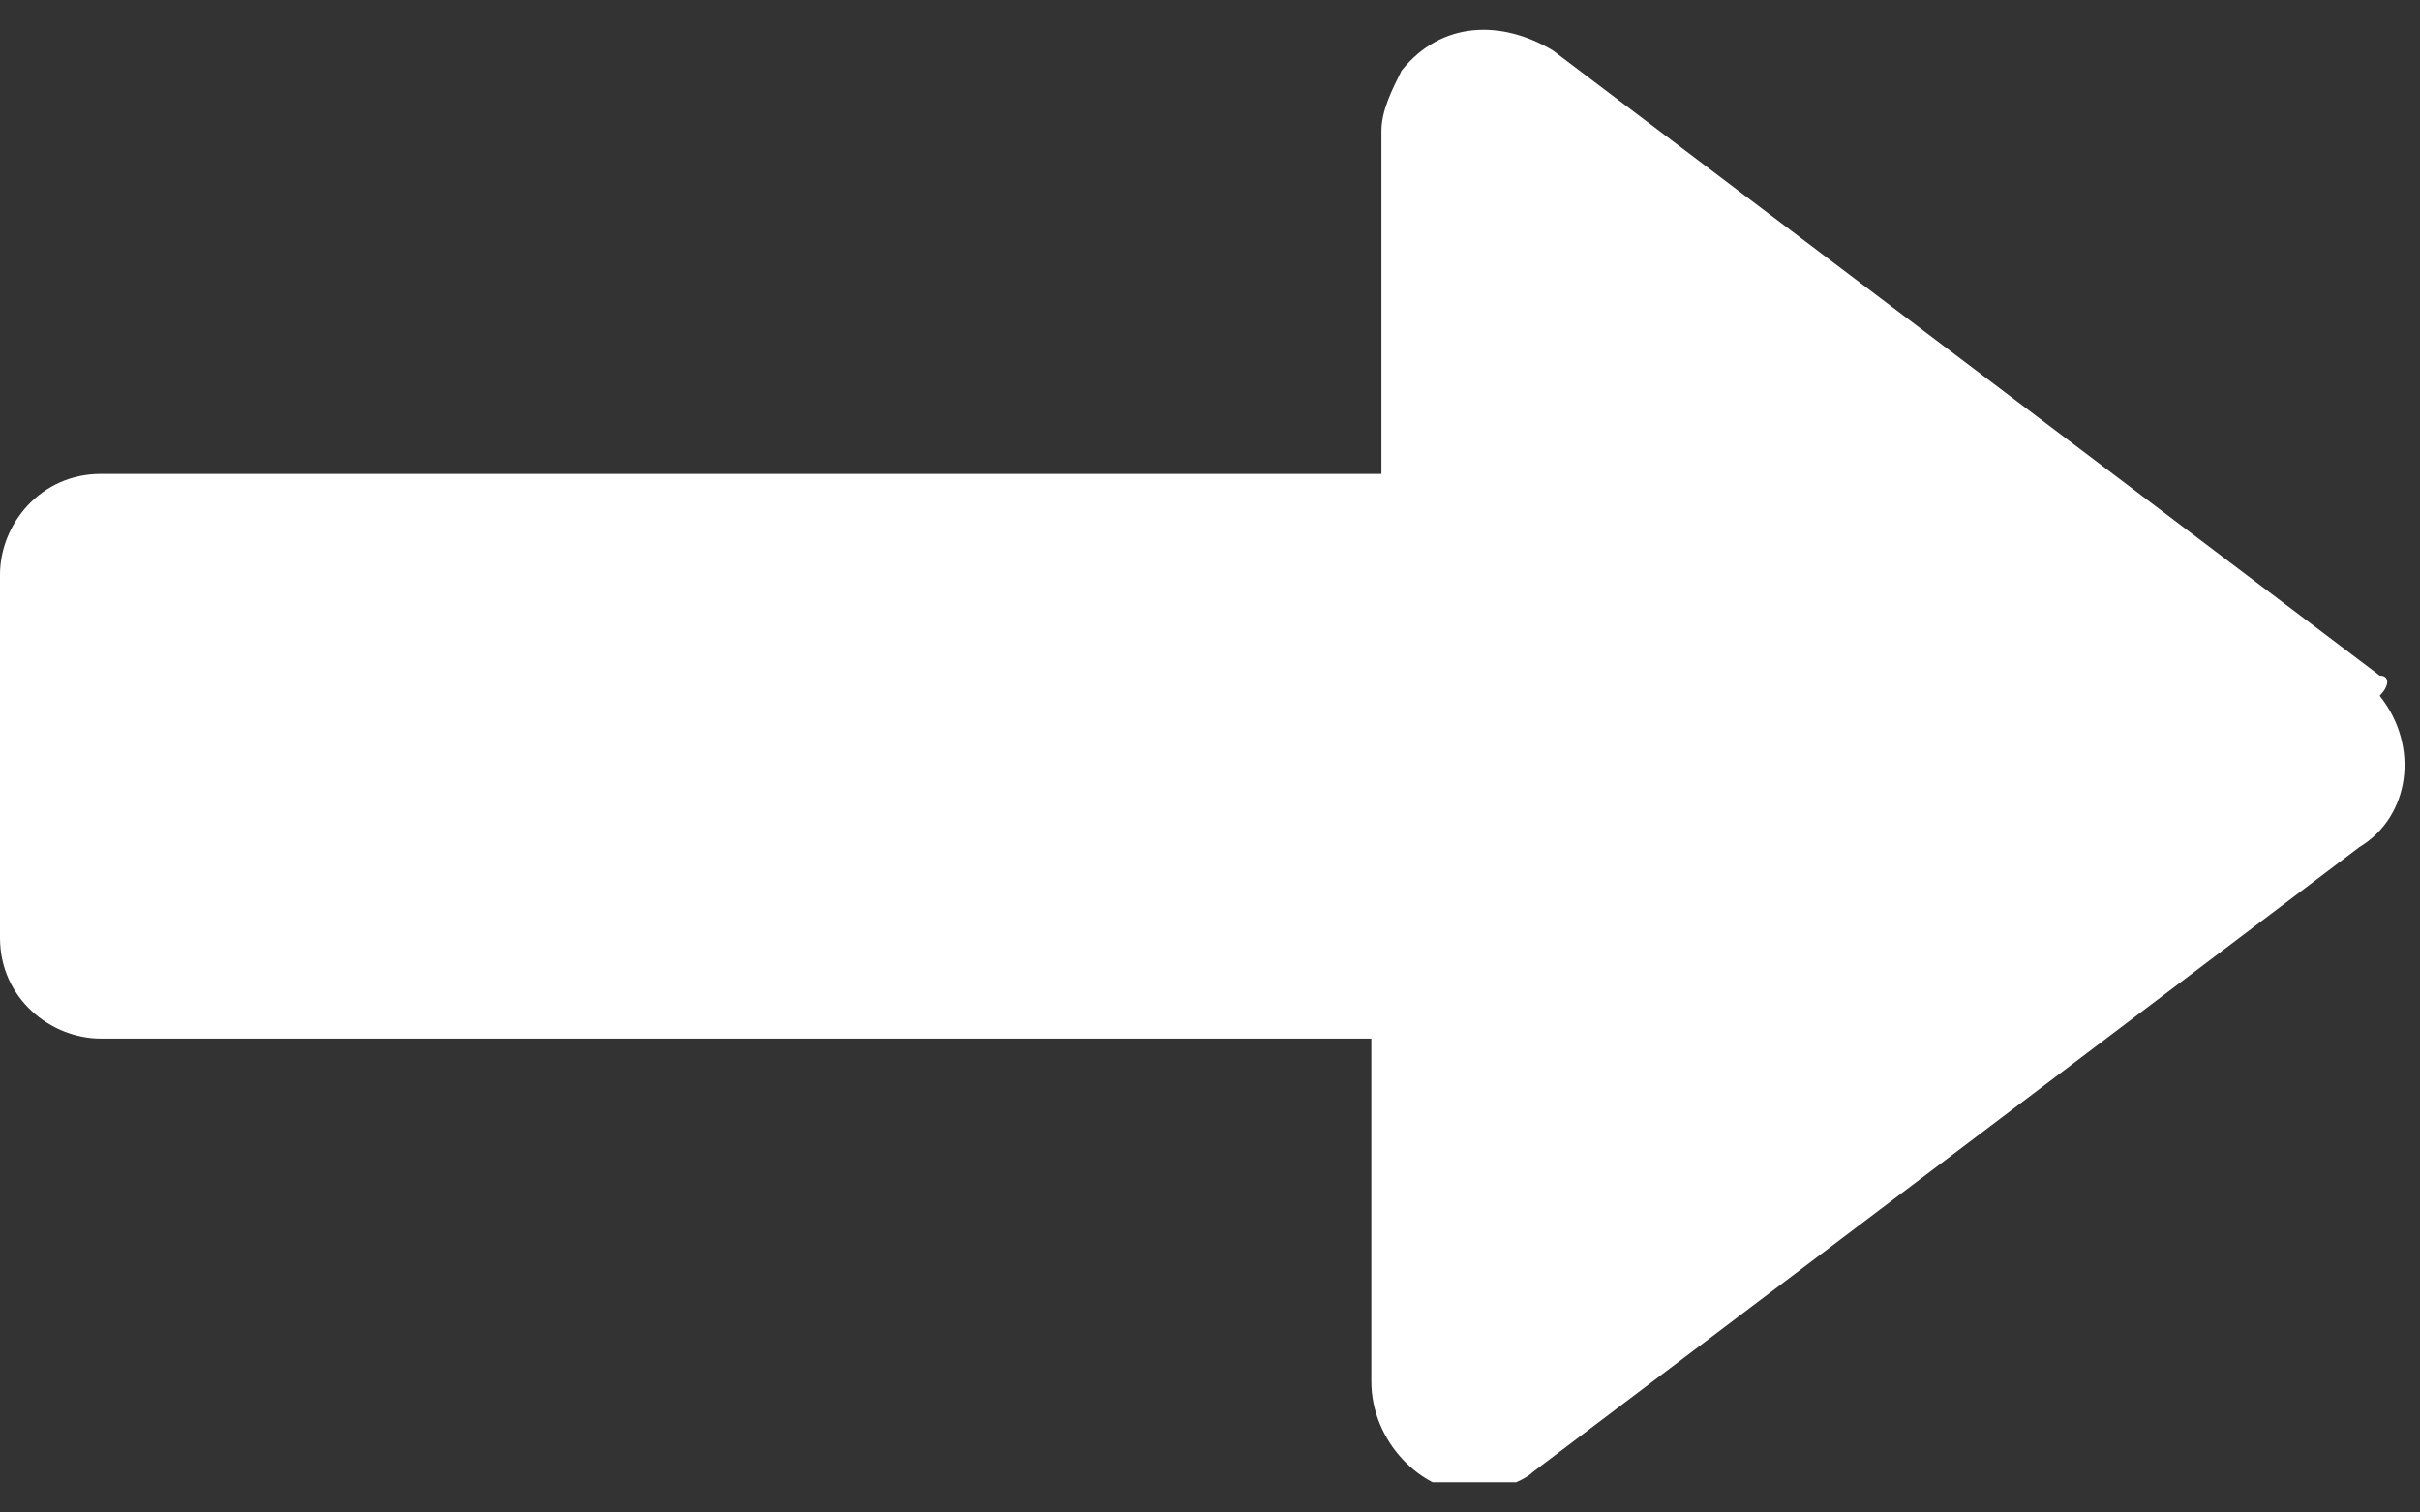 <?xml version="1.0" encoding="utf-8"?>
<!-- Generator: Adobe Illustrator 27.9.0, SVG Export Plug-In . SVG Version: 6.00 Build 0)  -->
<svg version="1.1" id="グループ_2308" xmlns="http://www.w3.org/2000/svg" xmlns:xlink="http://www.w3.org/1999/xlink" x="0px"
	 y="0px" viewBox="0 0 24 15" style="enable-background:new 0 0 24 15;" xml:space="preserve">
<rect x="0" y="0" width="24" height="15" fill="#333333" stroke="none"/>
<style type="text/css">
	.st0{clip-path:url(#SVGID_00000076571011502415801400000011643226998186952381_);}
	.st1{fill:#FFFFFF;}
</style>
<g>
	<defs>
		<rect id="SVGID_1_" y="0.2" width="24" height="14.5"/>
	</defs>
	<clipPath id="SVGID_00000034078267285039284180000015022965360720845726_">
		<use xlink:href="#SVGID_1_"  style="overflow:visible;"/>
	</clipPath>
	<g id="グループ_1510" style="clip-path:url(#SVGID_00000034078267285039284180000015022965360720845726_);">
		<path id="パス_793" class="st1" d="M23.6,6.7l-8.2-6.2c-0.5-0.3-1.1-0.3-1.5,0.2c-0.1,0.2-0.2,0.4-0.2,0.6v3.4H1
			c-0.6,0-1,0.5-1,1c0,0,0,0,0,0v3.6c0,0.6,0.5,1,1,1c0,0,0,0,0,0h12.6v3.4c0,0.6,0.5,1.1,1,1.1c0.2,0,0.5-0.1,0.6-0.2l8.2-6.2
			c0.5-0.3,0.6-1,0.2-1.5C23.7,6.8,23.7,6.7,23.6,6.7"/>
	</g>
</g>
</svg>
